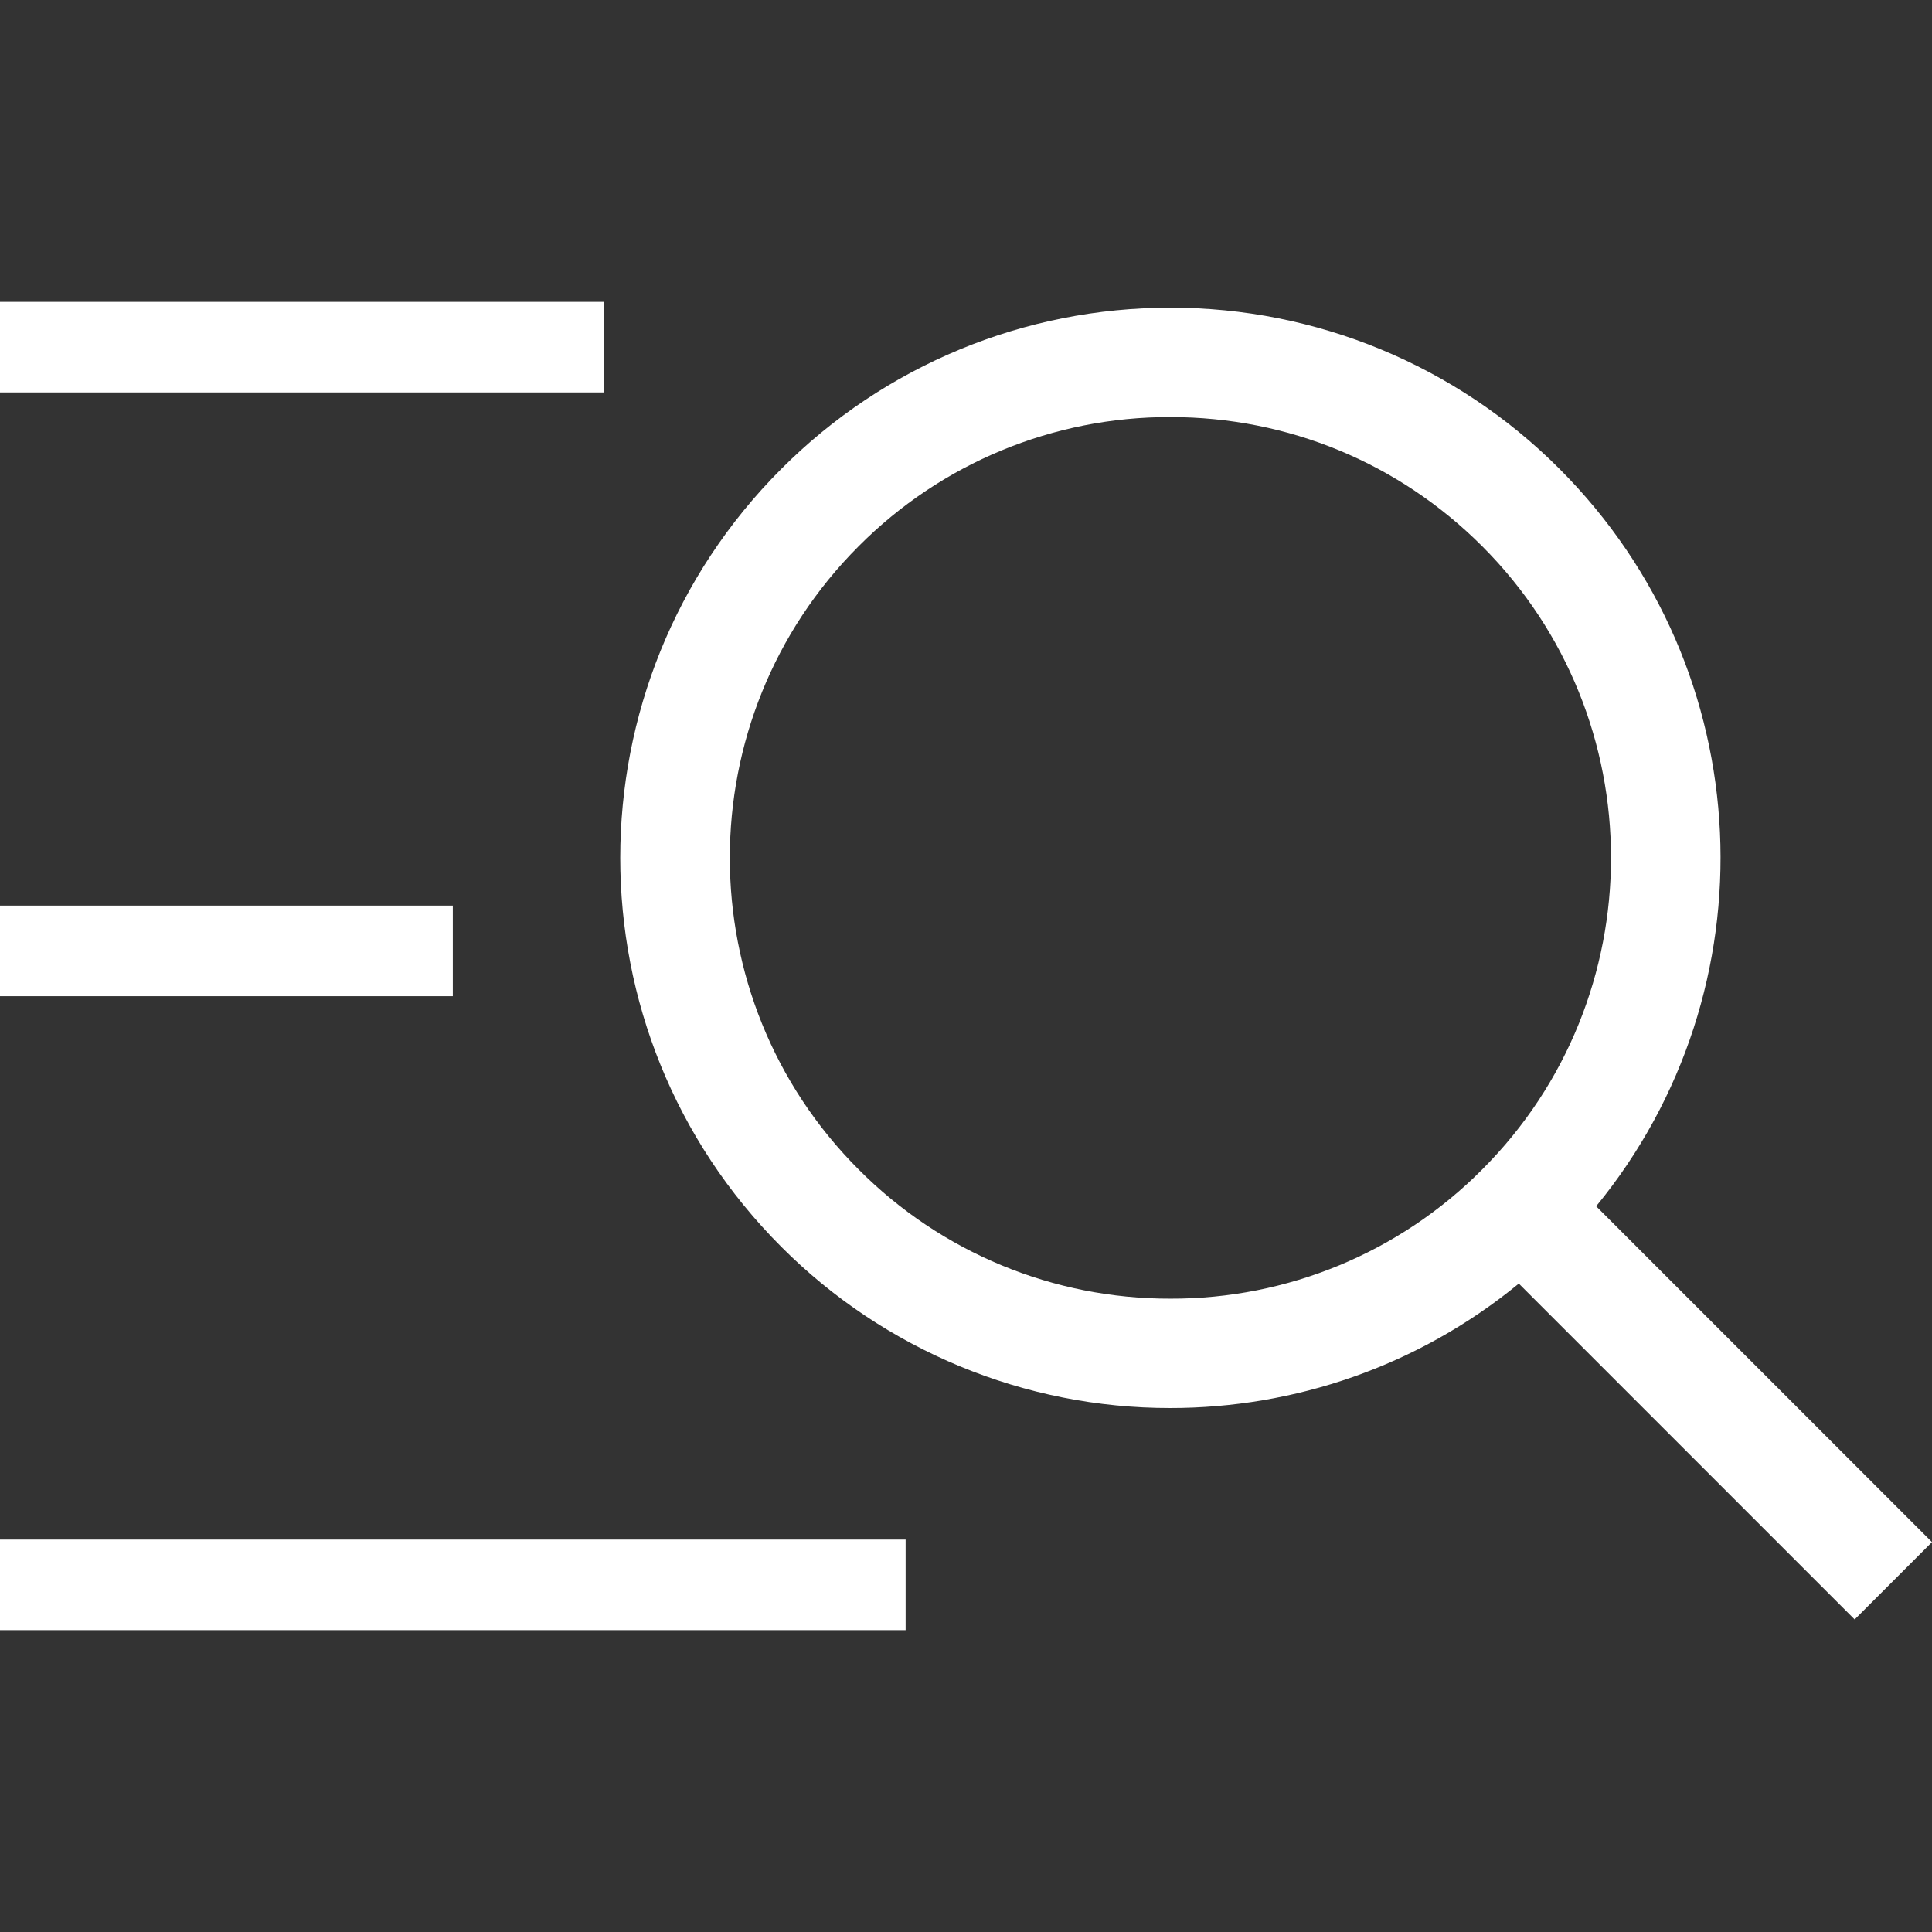 <?xml version="1.0" encoding="UTF-8"?>
<svg width="64px" height="64px" viewBox="0 0 64 64" version="1.1" xmlns="http://www.w3.org/2000/svg" xmlns:xlink="http://www.w3.org/1999/xlink">
    <rect x="0" y="0" width="64" height="64" fill="#333333" stroke="none"/>
    <title>搜索格式</title>
    <g id="搜索格式" stroke="none" stroke-width="1" fill="none" fill-rule="evenodd">
        <path d="M64,51.084 L52.875,39.959 C58.748,32.8 58.343,22.216 51.659,15.531 C48.244,12.108 43.606,10.187 38.772,10.193 C33.937,10.187 29.299,12.108 25.884,15.531 C18.767,22.648 18.767,34.188 25.884,41.305 C29.299,44.728 33.937,46.649 38.772,46.643 C42.869,46.643 46.965,45.268 50.313,42.521 L61.438,53.646 L64,51.084 Z M38.772,43.02 C34.897,43.03 31.179,41.49 28.446,38.743 C22.753,33.05 22.753,23.786 28.446,18.092 C31.179,15.345 34.897,13.805 38.772,13.816 C42.672,13.816 46.339,15.335 49.097,18.092 C54.79,23.786 54.79,33.05 49.097,38.743 C46.365,41.491 42.646,43.031 38.772,43.02 L38.772,43.02 Z M2.91322522e-13,10 L20,10 L20,13 L2.91322522e-13,13 L2.91322522e-13,10 Z M2.91322522e-13,51 L30,51 L30,54 L2.91322522e-13,54 L2.91322522e-13,51 Z M2.91322522e-13,30 L15,30 L15,33 L2.91322522e-13,33 L2.91322522e-13,30 Z" id="形状" fill="#FFFFFF" fill-rule="nonzero"></path>
    </g>
</svg>